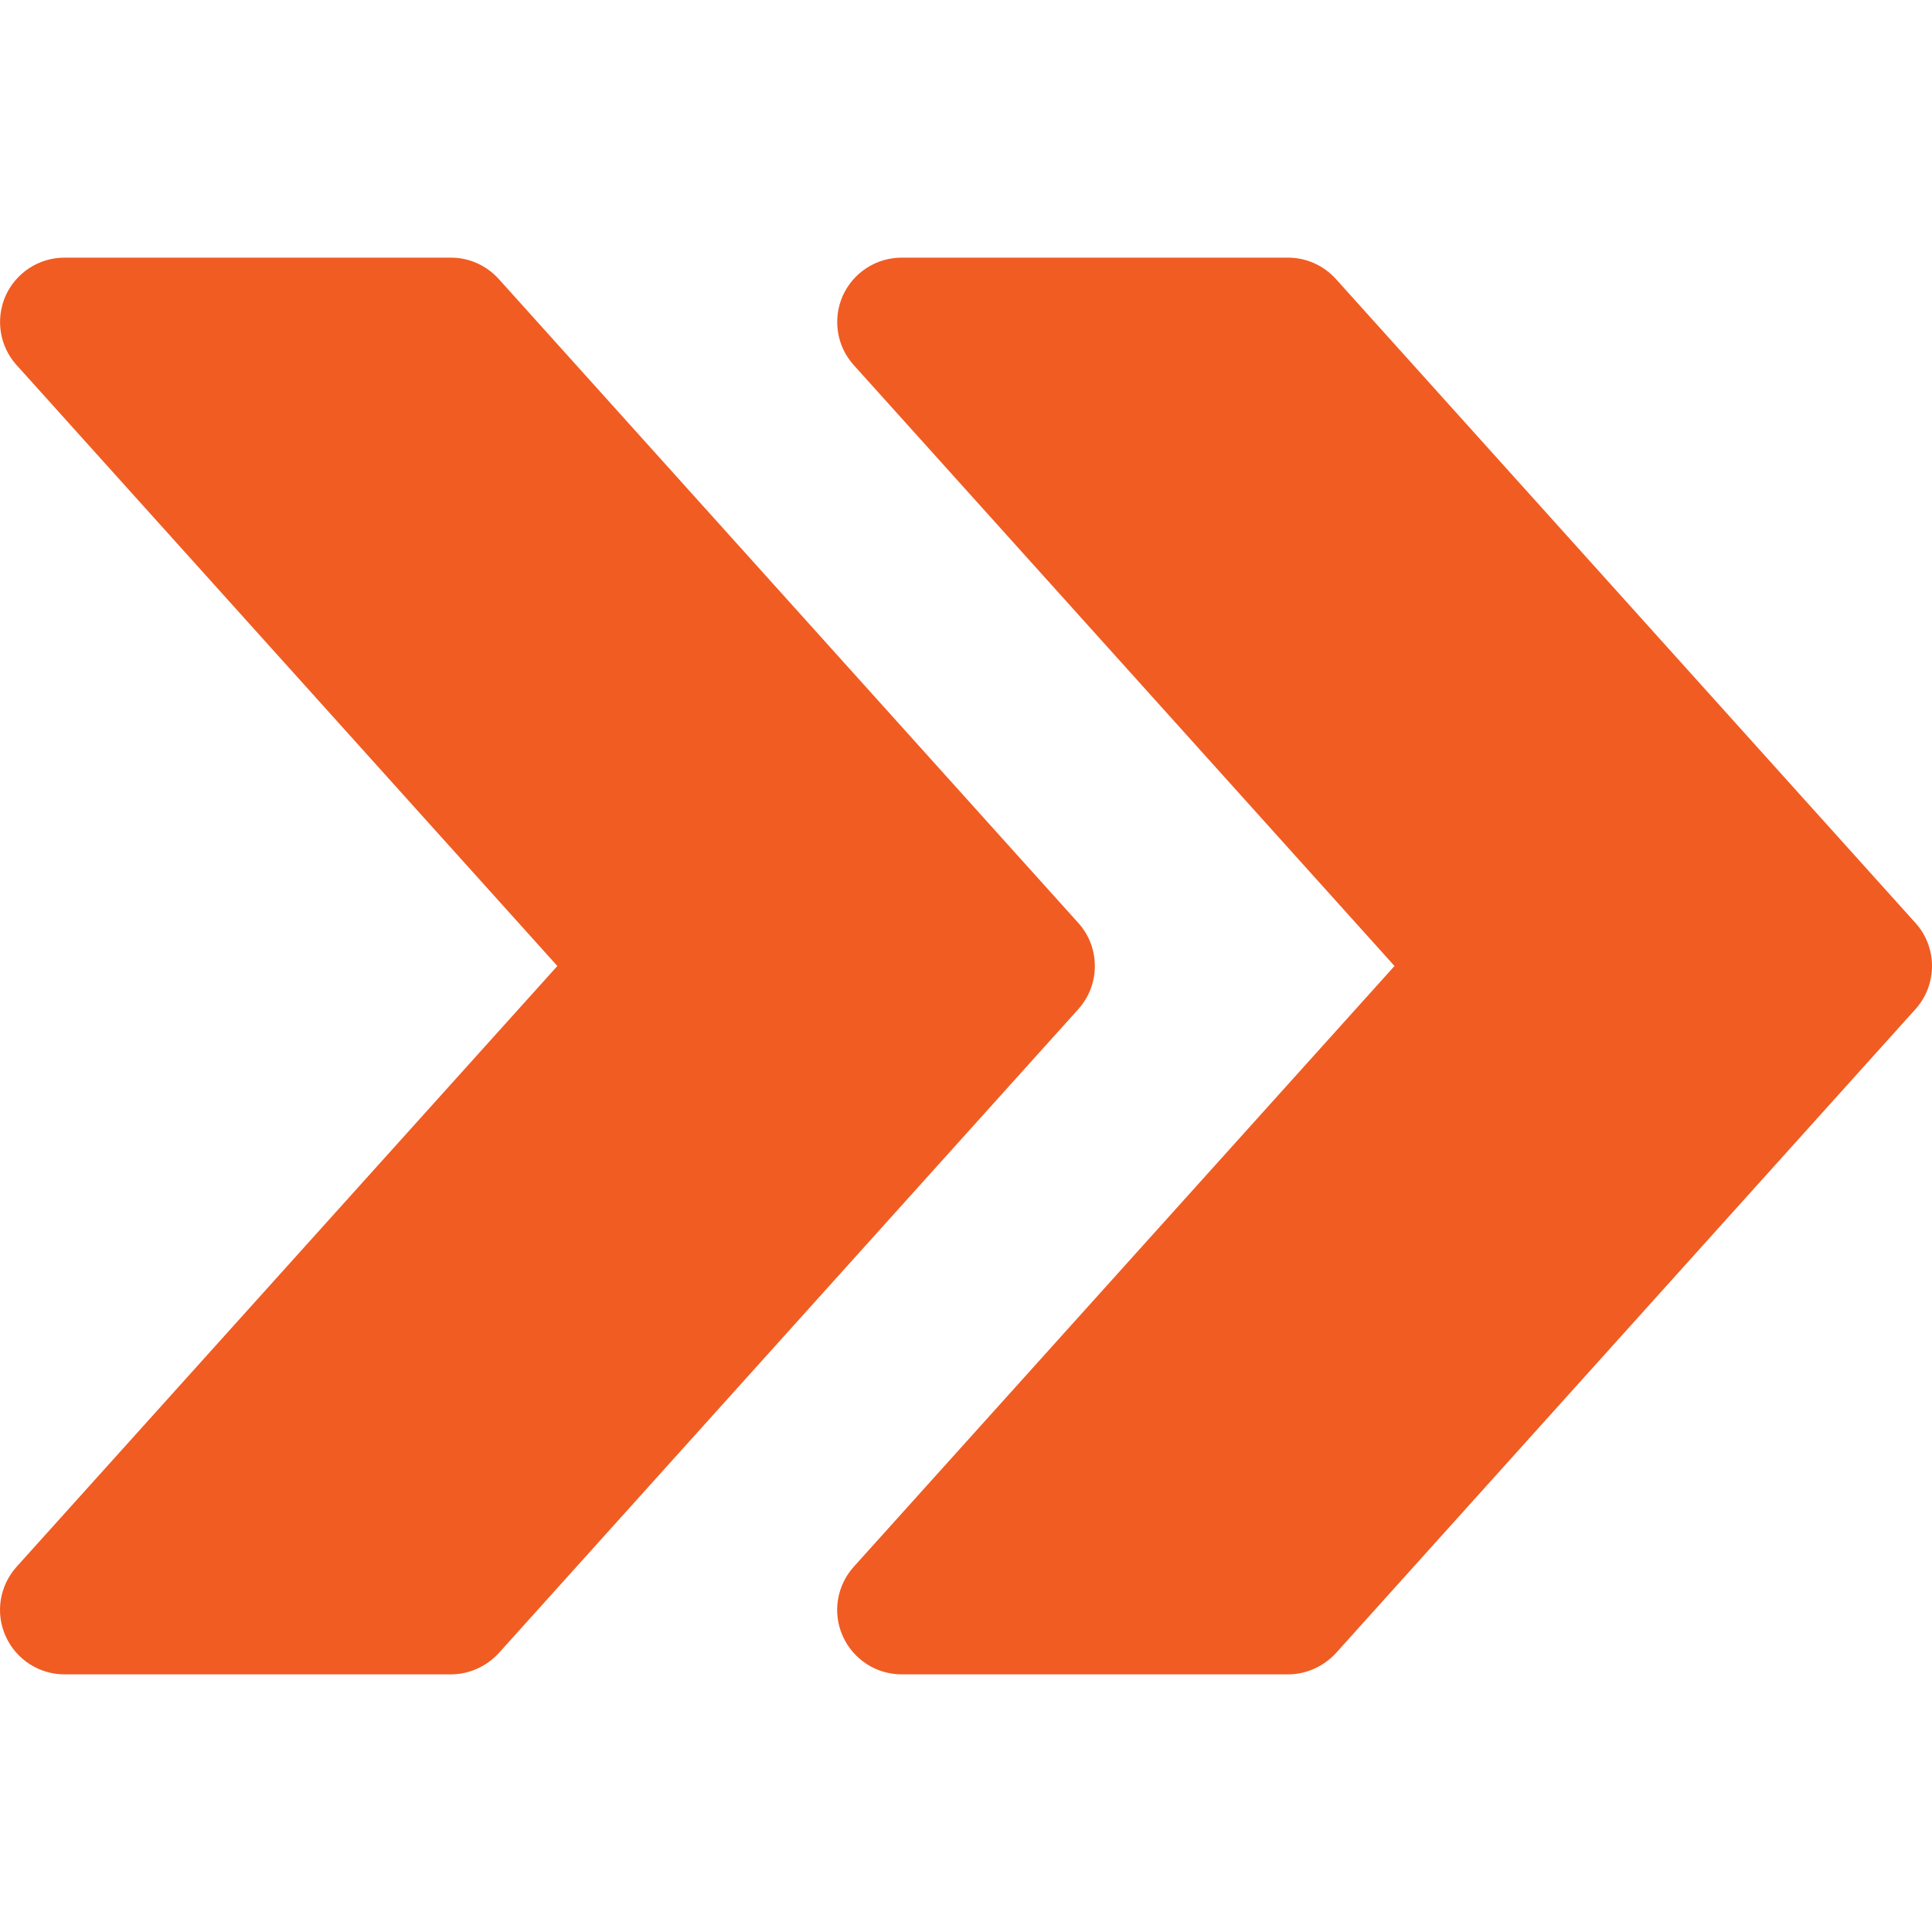 <?xml version="1.0"?>
<svg xmlns="http://www.w3.org/2000/svg" xmlns:xlink="http://www.w3.org/1999/xlink" xmlns:svgjs="http://svgjs.com/svgjs" version="1.1" width="512" height="512" x="0" y="0" viewBox="0 0 480.026 480.026" style="enable-background:new 0 0 512 512" xml:space="preserve" class=""><g>
<g xmlns="http://www.w3.org/2000/svg">
	<g>
		<path d="M475.922,229.325l-144-160c-3.072-3.392-7.36-5.312-11.904-5.312h-96c-6.304,0-12.032,3.712-14.624,9.472    c-2.56,5.792-1.504,12.544,2.72,17.216l134.368,149.312l-134.368,149.28c-4.224,4.704-5.312,11.456-2.72,17.216    c2.592,5.792,8.32,9.504,14.624,9.504h96c4.544,0,8.832-1.952,11.904-5.28l144-160    C481.394,244.653,481.394,235.373,475.922,229.325z" fill="#f15c22" data-original="#000000" style="" class=""/>
	</g>
</g>
<g xmlns="http://www.w3.org/2000/svg">
	<g>
		<path d="M267.922,229.325l-144-160c-3.072-3.392-7.36-5.312-11.904-5.312h-96c-6.304,0-12.032,3.712-14.624,9.472    c-2.56,5.792-1.504,12.544,2.72,17.216l134.368,149.312L4.114,389.293c-4.224,4.704-5.312,11.456-2.72,17.216    c2.592,5.792,8.32,9.504,14.624,9.504h96c4.544,0,8.832-1.952,11.904-5.28l144-160    C273.394,244.653,273.394,235.373,267.922,229.325z" fill="#f15c22" data-original="#000000" style="" class=""/>
	</g>
</g>
<g xmlns="http://www.w3.org/2000/svg">
</g>
<g xmlns="http://www.w3.org/2000/svg">
</g>
<g xmlns="http://www.w3.org/2000/svg">
</g>
<g xmlns="http://www.w3.org/2000/svg">
</g>
<g xmlns="http://www.w3.org/2000/svg">
</g>
<g xmlns="http://www.w3.org/2000/svg">
</g>
<g xmlns="http://www.w3.org/2000/svg">
</g>
<g xmlns="http://www.w3.org/2000/svg">
</g>
<g xmlns="http://www.w3.org/2000/svg">
</g>
<g xmlns="http://www.w3.org/2000/svg">
</g>
<g xmlns="http://www.w3.org/2000/svg">
</g>
<g xmlns="http://www.w3.org/2000/svg">
</g>
<g xmlns="http://www.w3.org/2000/svg">
</g>
<g xmlns="http://www.w3.org/2000/svg">
</g>
<g xmlns="http://www.w3.org/2000/svg">
</g>
</g></svg>
